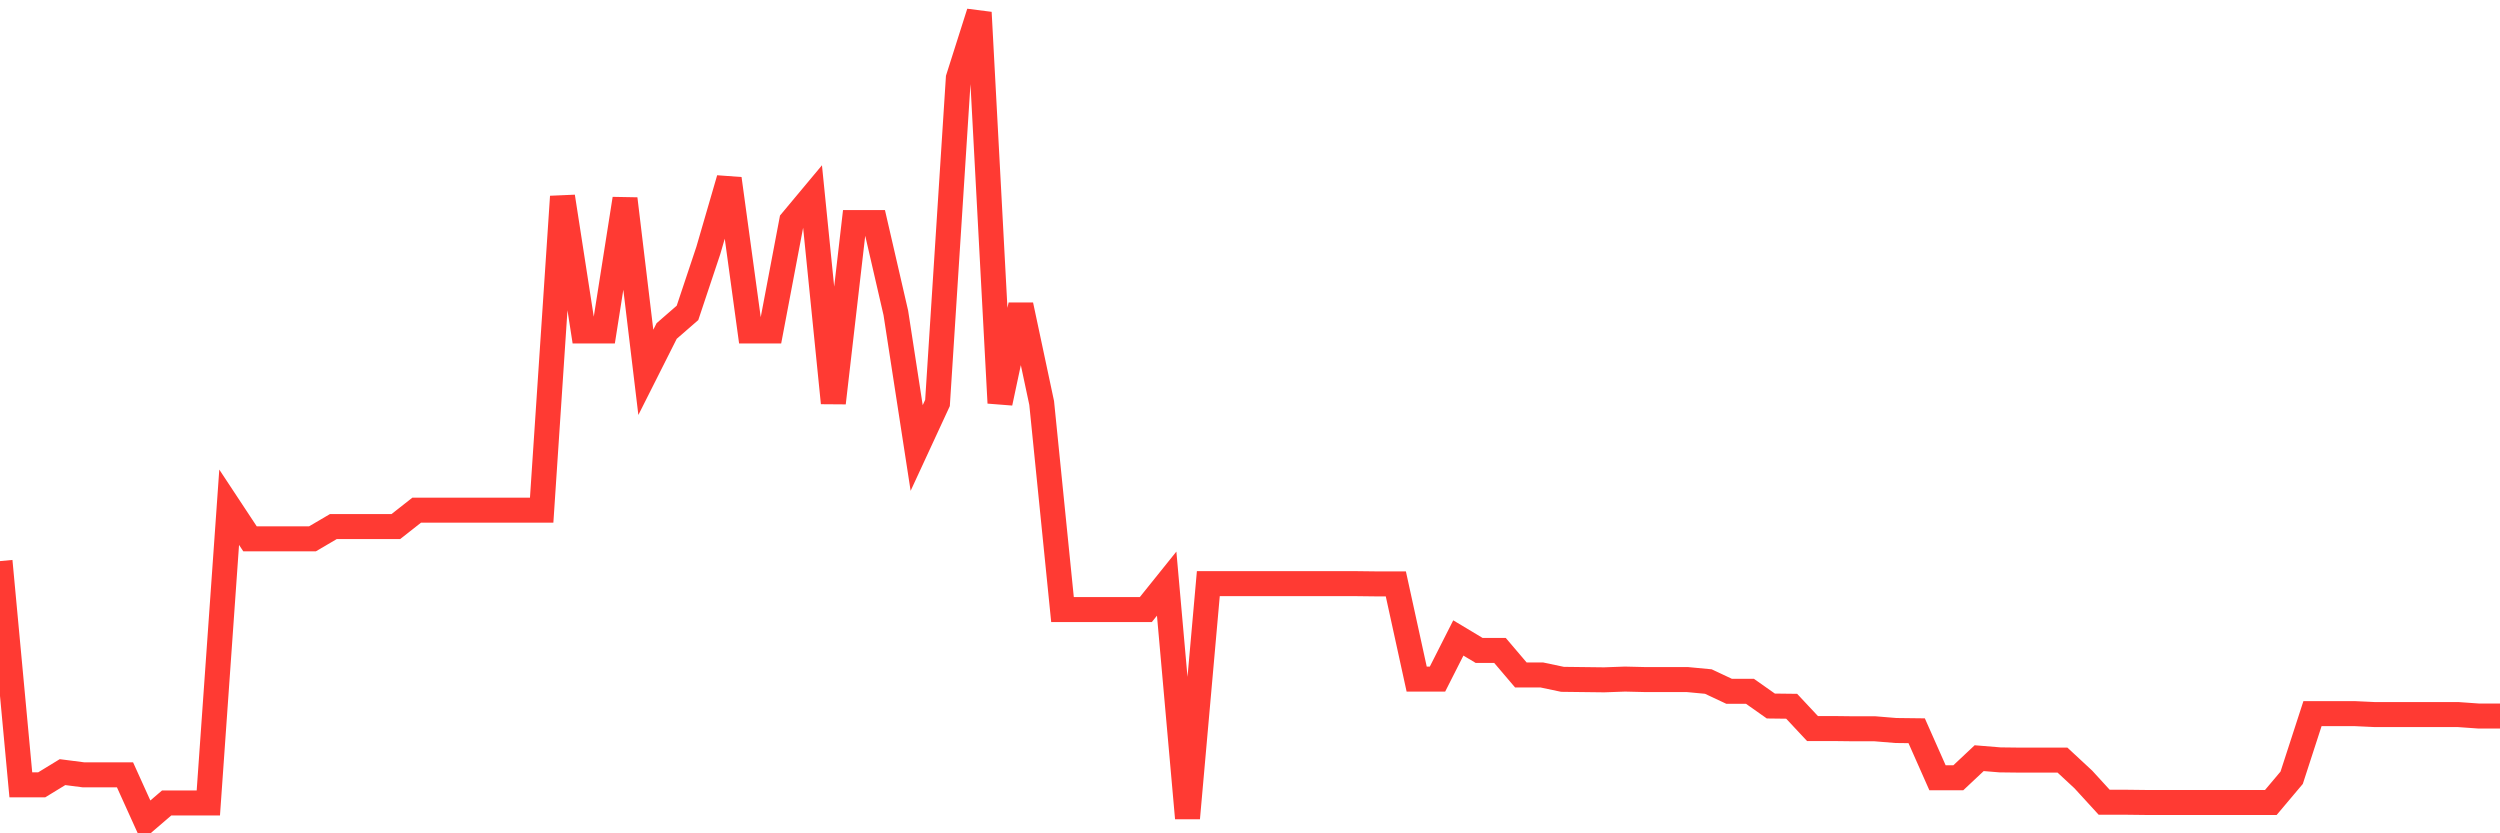 <svg
  xmlns="http://www.w3.org/2000/svg"
  xmlns:xlink="http://www.w3.org/1999/xlink"
  width="120"
  height="40"
  viewBox="0 0 120 40"
  preserveAspectRatio="none"
>
  <polyline
    points="0,26.933 1,37.673 2,37.673 3,37.062 4,37.191 5,37.191 6,37.191 7,39.4 8,38.542 9,38.542 10,38.542 11,24.348 12,25.863 13,25.863 14,25.863 15,25.863 16,25.276 17,25.276 18,25.276 19,25.276 20,24.489 21,24.489 22,24.489 23,24.489 24,24.489 25,24.489 26,24.489 27,9.436 28,15.887 29,15.887 30,9.542 31,17.873 32,15.887 33,15.018 34,12.021 35,8.579 36,15.887 37,15.887 38,10.611 39,9.413 40,19.342 41,10.682 42,10.682 43,15.018 44,21.504 45,19.342 46,3.749 47,0.6 48,19.342 49,14.642 50,19.342 51,29.259 52,29.259 53,29.259 54,29.259 55,29.259 56,28.014 57,39.271 58,28.014 59,28.014 60,28.014 61,28.014 62,28.014 63,28.014 64,28.014 65,28.014 66,28.026 67,28.026 68,32.596 69,32.596 70,30.622 71,31.222 72,31.222 73,32.397 74,32.397 75,32.608 76,32.62 77,32.632 78,32.596 79,32.62 80,32.62 81,32.62 82,32.714 83,33.184 84,33.184 85,33.889 86,33.901 87,34.97 88,34.97 89,34.982 90,34.982 91,35.064 92,35.076 93,37.332 94,37.332 95,36.392 96,36.474 97,36.486 98,36.486 99,36.486 100,37.414 101,38.507 102,38.507 103,38.519 104,38.519 105,38.519 106,38.519 107,38.519 108,38.519 109,38.519 110,37.332 111,34.253 112,34.253 113,34.253 114,34.3 115,34.3 116,34.3 117,34.3 118,34.3 119,34.371 120,34.371"
    fill="none"
    stroke="#ff3a33"
    stroke-width="1.2"
  >
  </polyline>
</svg>